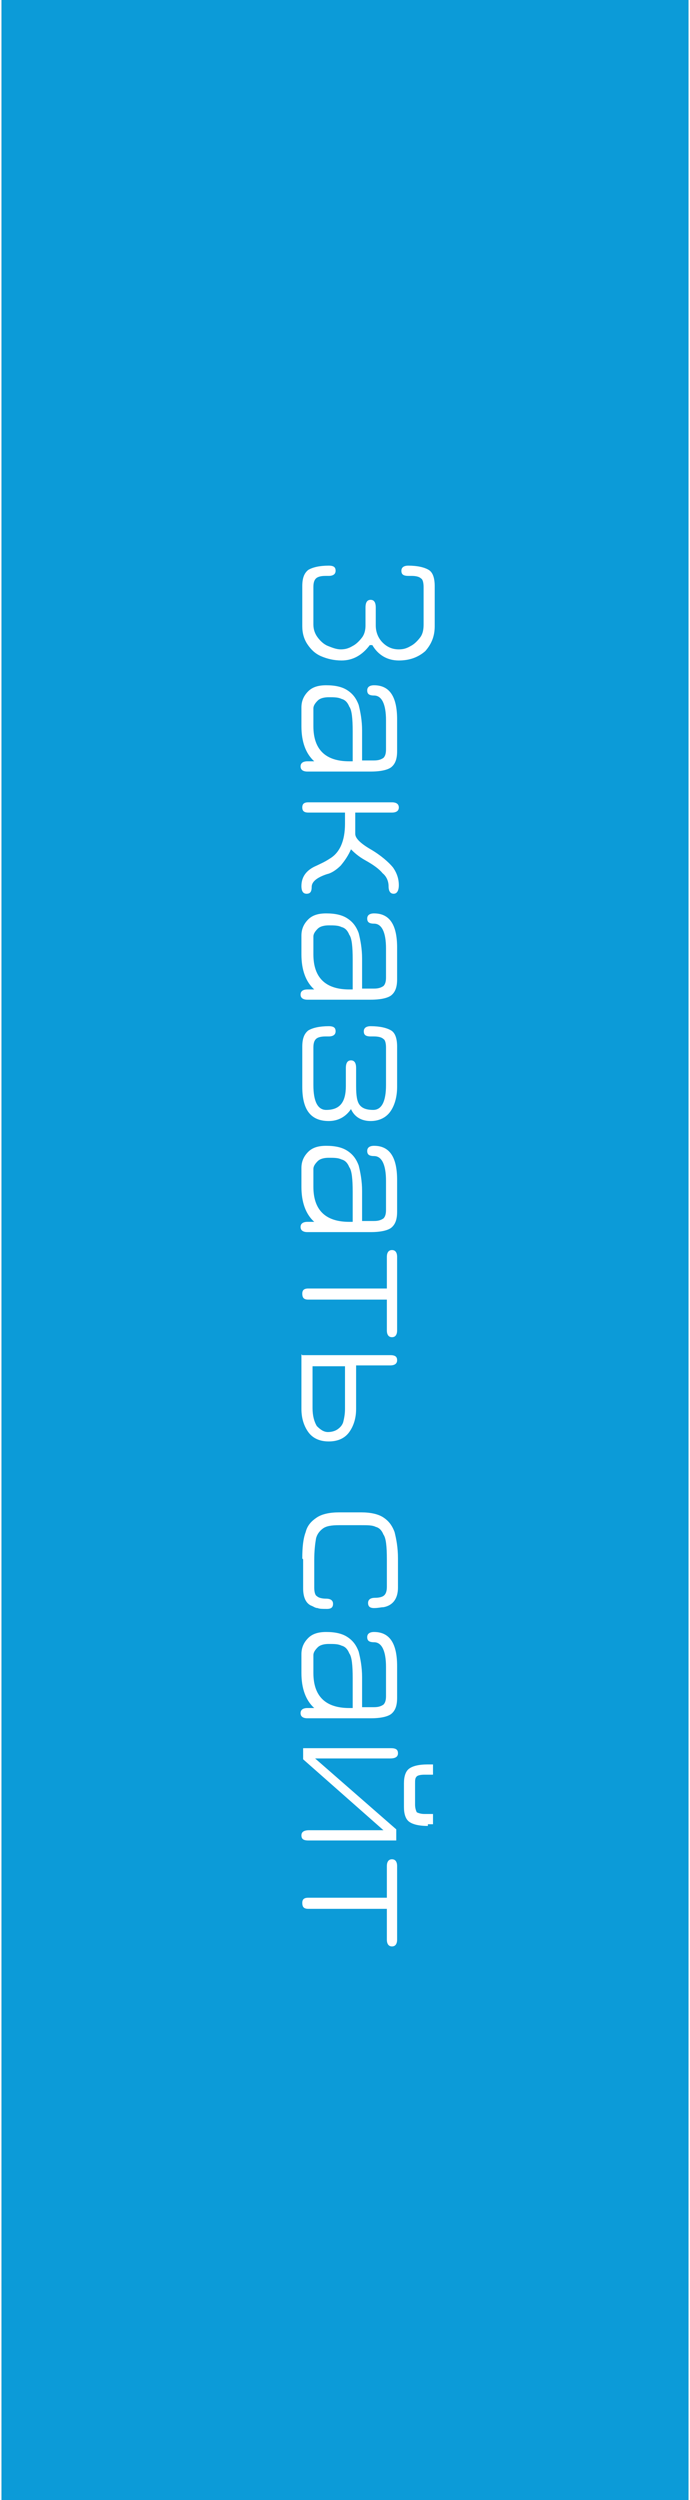 <?xml version="1.0" encoding="UTF-8"?>
<!DOCTYPE svg PUBLIC "-//W3C//DTD SVG 1.1//EN" "http://www.w3.org/Graphics/SVG/1.1/DTD/svg11.dtd">
<!-- Creator: CorelDRAW -->
<svg xmlns="http://www.w3.org/2000/svg" xml:space="preserve" width="61px" height="221px" shape-rendering="geometricPrecision" text-rendering="geometricPrecision" image-rendering="optimizeQuality" fill-rule="evenodd" clip-rule="evenodd"
viewBox="0 0 0.804 2.926"
 xmlns:xlink="http://www.w3.org/1999/xlink">
 <rect x="0" y="0" width="0.804" height="2.926" fill="#333333" stroke="none"/>
 <g id="Слой_x0020_1">
  <rect fill="#0C9BD8" stroke="#0C9BD8" stroke-width="0.008" x="0.004" y="0.004" width="0.796" height="2.919"/>
  <path fill="#ffffff" fill-rule="nonzero" d="M0.431 0.755c-0.009,0.012 -0.02,0.018 -0.033,0.018 -0.009,0 -0.017,-0.002 -0.024,-0.005 -0.007,-0.003 -0.012,-0.008 -0.016,-0.014 -0.004,-0.006 -0.006,-0.013 -0.006,-0.021l0 -0.047c0,-0.009 0.002,-0.015 0.007,-0.019 0.005,-0.003 0.013,-0.005 0.024,-0.005 0.006,0 0.008,0.002 0.008,0.006 0,0.004 -0.003,0.006 -0.008,0.006l-0.004 0c-0.005,0 -0.009,0.001 -0.011,0.003 -0.002,0.002 -0.003,0.005 -0.003,0.01l0 0.044c0,0.006 0.002,0.011 0.005,0.015 0.003,0.004 0.007,0.008 0.012,0.01 0.005,0.002 0.01,0.004 0.015,0.004 0.005,0 0.009,-0.001 0.014,-0.004 0.004,-0.002 0.008,-0.006 0.011,-0.01 0.003,-0.004 0.004,-0.009 0.004,-0.014l0 -0.021c0,-0.006 0.002,-0.009 0.006,-0.009 0.004,0 0.006,0.003 0.006,0.009l0 0.021c0,0.008 0.003,0.015 0.008,0.02 0.005,0.005 0.011,0.008 0.019,0.008 0.005,0 0.009,-0.001 0.014,-0.004 0.004,-0.002 0.008,-0.006 0.011,-0.01 0.003,-0.004 0.004,-0.009 0.004,-0.015l0 -0.044c0,-0.005 -0.001,-0.009 -0.003,-0.01 -0.002,-0.002 -0.006,-0.003 -0.011,-0.003l-0.004 0c-0.006,0 -0.008,-0.002 -0.008,-0.006 0,-0.004 0.003,-0.006 0.008,-0.006 0.011,0 0.019,0.002 0.024,0.005 0.005,0.003 0.007,0.01 0.007,0.019l0 0.047c0,0.012 -0.004,0.021 -0.011,0.029 -0.008,0.007 -0.018,0.011 -0.031,0.011 -0.013,0 -0.024,-0.006 -0.031,-0.018z"/>
  <path id="1" fill="#ffffff" fill-rule="nonzero" d="M0.436 0.802c0.018,0 0.027,0.013 0.027,0.04l0 0.037c0,0.009 -0.002,0.015 -0.007,0.019 -0.004,0.003 -0.012,0.005 -0.024,0.005l-0.074 0c-0.005,0 -0.008,-0.002 -0.008,-0.006 0,-0.004 0.003,-0.006 0.008,-0.006l0.008 0c-0.01,-0.009 -0.015,-0.023 -0.015,-0.041l0 -0.022c0,-0.008 0.003,-0.014 0.008,-0.019 0.005,-0.005 0.012,-0.007 0.021,-0.007 0.011,0 0.019,0.002 0.025,0.006 0.006,0.004 0.01,0.009 0.013,0.017 0.002,0.008 0.004,0.018 0.004,0.03l0 0.035 0.014 0c0.005,0 0.008,-0.001 0.011,-0.003 0.002,-0.002 0.003,-0.005 0.003,-0.01l0 -0.034c0,-0.019 -0.005,-0.029 -0.014,-0.029 -0.006,0 -0.008,-0.002 -0.008,-0.006 0,-0.004 0.003,-0.006 0.008,-0.006zm-0.071 0.048c0,0.027 0.014,0.041 0.042,0.041l0.004 0 0 -0.035c0,-0.015 -0.001,-0.025 -0.004,-0.029 -0.002,-0.005 -0.005,-0.008 -0.009,-0.009 -0.004,-0.002 -0.009,-0.002 -0.015,-0.002 -0.005,0 -0.01,0.001 -0.013,0.004 -0.003,0.003 -0.005,0.006 -0.005,0.009l0 0.022z"/>
  <path id="12" fill="#ffffff" fill-rule="nonzero" d="M0.414 0.95l0 0.026c0,0.005 0.006,0.011 0.018,0.018 0.012,0.007 0.021,0.015 0.026,0.021 0.005,0.007 0.007,0.014 0.007,0.021 0,0.006 -0.002,0.01 -0.006,0.01 -0.004,0 -0.006,-0.003 -0.006,-0.009 0,-0.005 -0.002,-0.011 -0.007,-0.015 -0.004,-0.005 -0.011,-0.01 -0.02,-0.015 -0.009,-0.005 -0.014,-0.01 -0.017,-0.013 -0.003,0.007 -0.007,0.013 -0.012,0.019 -0.005,0.005 -0.011,0.009 -0.016,0.01 -0.012,0.004 -0.018,0.009 -0.018,0.015 0,0.006 -0.002,0.008 -0.006,0.008 -0.004,0 -0.006,-0.003 -0.006,-0.009 0,-0.011 0.006,-0.019 0.018,-0.024 0.004,-0.002 0.009,-0.004 0.015,-0.008 0.012,-0.007 0.018,-0.021 0.018,-0.041l0 -0.013 -0.043 0c-0.005,0 -0.007,-0.002 -0.007,-0.006 0,-0.004 0.002,-0.006 0.007,-0.006l0.098 0c0.005,0 0.008,0.002 0.008,0.006 0,0.004 -0.003,0.006 -0.008,0.006l-0.043 0z"/>
  <path id="123" fill="#ffffff" fill-rule="nonzero" d="M0.436 1.069c0.018,0 0.027,0.013 0.027,0.04l0 0.037c0,0.009 -0.002,0.015 -0.007,0.019 -0.004,0.003 -0.012,0.005 -0.024,0.005l-0.074 0c-0.005,0 -0.008,-0.002 -0.008,-0.006 0,-0.004 0.003,-0.006 0.008,-0.006l0.008 0c-0.01,-0.009 -0.015,-0.023 -0.015,-0.041l0 -0.022c0,-0.008 0.003,-0.014 0.008,-0.019 0.005,-0.005 0.012,-0.007 0.021,-0.007 0.011,0 0.019,0.002 0.025,0.006 0.006,0.004 0.01,0.009 0.013,0.017 0.002,0.008 0.004,0.018 0.004,0.03l0 0.035 0.014 0c0.005,0 0.008,-0.001 0.011,-0.003 0.002,-0.002 0.003,-0.005 0.003,-0.01l0 -0.034c0,-0.019 -0.005,-0.029 -0.014,-0.029 -0.006,0 -0.008,-0.002 -0.008,-0.006 0,-0.004 0.003,-0.006 0.008,-0.006zm-0.071 0.048c0,0.027 0.014,0.041 0.042,0.041l0.004 0 0 -0.035c0,-0.015 -0.001,-0.025 -0.004,-0.029 -0.002,-0.005 -0.005,-0.008 -0.009,-0.009 -0.004,-0.002 -0.009,-0.002 -0.015,-0.002 -0.005,0 -0.01,0.001 -0.013,0.004 -0.003,0.003 -0.005,0.006 -0.005,0.009l0 0.022z"/>
  <path id="1234" fill="#ffffff" fill-rule="nonzero" d="M0.403 1.25c0,-0.006 0.002,-0.009 0.006,-0.009 0.004,0 0.006,0.003 0.006,0.009l0 0.021c0,0.011 0.001,0.018 0.004,0.022 0.003,0.004 0.008,0.006 0.016,0.006 0.01,0 0.015,-0.01 0.015,-0.029l0 -0.044c0,-0.005 -0.001,-0.009 -0.003,-0.01 -0.002,-0.002 -0.006,-0.003 -0.011,-0.003l-0.004 0c-0.006,0 -0.008,-0.002 -0.008,-0.006 0,-0.004 0.003,-0.006 0.008,-0.006 0.011,0 0.019,0.002 0.024,0.005 0.005,0.003 0.007,0.01 0.007,0.019l0 0.047c0,0.012 -0.003,0.022 -0.008,0.029 -0.005,0.007 -0.013,0.011 -0.023,0.011 -0.011,0 -0.019,-0.005 -0.023,-0.014 -0.006,0.009 -0.015,0.014 -0.026,0.014 -0.021,0 -0.031,-0.013 -0.031,-0.04l0 -0.047c0,-0.009 0.002,-0.015 0.007,-0.019 0.005,-0.003 0.013,-0.005 0.024,-0.005 0.006,0 0.008,0.002 0.008,0.006 0,0.004 -0.003,0.006 -0.008,0.006l-0.004 0c-0.005,0 -0.009,0.001 -0.011,0.003 -0.002,0.002 -0.003,0.005 -0.003,0.01l0 0.044c0,0.019 0.005,0.029 0.015,0.029 0.016,0 0.023,-0.009 0.023,-0.028l0 -0.021z"/>
  <path id="12345" fill="#ffffff" fill-rule="nonzero" d="M0.436 1.341c0.018,0 0.027,0.013 0.027,0.04l0 0.037c0,0.009 -0.002,0.015 -0.007,0.019 -0.004,0.003 -0.012,0.005 -0.024,0.005l-0.074 0c-0.005,0 -0.008,-0.002 -0.008,-0.006 0,-0.004 0.003,-0.006 0.008,-0.006l0.008 0c-0.01,-0.009 -0.015,-0.023 -0.015,-0.041l0 -0.022c0,-0.008 0.003,-0.014 0.008,-0.019 0.005,-0.005 0.012,-0.007 0.021,-0.007 0.011,0 0.019,0.002 0.025,0.006 0.006,0.004 0.01,0.009 0.013,0.017 0.002,0.008 0.004,0.018 0.004,0.03l0 0.035 0.014 0c0.005,0 0.008,-0.001 0.011,-0.003 0.002,-0.002 0.003,-0.005 0.003,-0.01l0 -0.034c0,-0.019 -0.005,-0.029 -0.014,-0.029 -0.006,0 -0.008,-0.002 -0.008,-0.006 0,-0.004 0.003,-0.006 0.008,-0.006zm-0.071 0.048c0,0.027 0.014,0.041 0.042,0.041l0.004 0 0 -0.035c0,-0.015 -0.001,-0.025 -0.004,-0.029 -0.002,-0.005 -0.005,-0.008 -0.009,-0.009 -0.004,-0.002 -0.009,-0.002 -0.015,-0.002 -0.005,0 -0.01,0.001 -0.013,0.004 -0.003,0.003 -0.005,0.006 -0.005,0.009l0 0.022z"/>
  <path id="123456" fill="#ffffff" fill-rule="nonzero" d="M0.463 1.557c0,0.005 -0.002,0.008 -0.006,0.008 -0.004,0 -0.006,-0.003 -0.006,-0.008l0 -0.036 -0.092 0c-0.005,0 -0.007,-0.002 -0.007,-0.007 0,-0.004 0.002,-0.006 0.007,-0.006l0 0 0.092 0 0 -0.037c0,-0.005 0.002,-0.008 0.006,-0.008 0.004,0 0.006,0.003 0.006,0.008l0 0.086z"/>
  <path id="1234567" fill="#ffffff" fill-rule="nonzero" d="M0.352 1.586l0.103 0c0.006,0 0.008,0.002 0.008,0.006 0,0.004 -0.003,0.006 -0.008,0.006l-0.04 0 0 0.051c0,0.011 -0.003,0.02 -0.008,0.027 -0.005,0.007 -0.013,0.011 -0.024,0.011 -0.011,0 -0.019,-0.004 -0.024,-0.011 -0.005,-0.007 -0.008,-0.016 -0.008,-0.027l0 -0.064zm0.012 0.062c0,0.009 0.002,0.016 0.005,0.021 0.004,0.004 0.008,0.007 0.013,0.007 0.004,0 0.008,-0.001 0.011,-0.003 0.003,-0.002 0.006,-0.005 0.007,-0.009 0.001,-0.004 0.002,-0.009 0.002,-0.015l0 -0.05 -0.038 0 0 0.05z"/>
  <path id="12345678" fill="#ffffff" fill-rule="nonzero" d="M0.352 1.824c0,-0.013 0.001,-0.023 0.004,-0.031 0.002,-0.008 0.007,-0.013 0.013,-0.017 0.006,-0.004 0.015,-0.006 0.026,-0.006l0.026 0c0.011,0 0.02,0.002 0.026,0.006 0.006,0.004 0.01,0.009 0.013,0.017 0.002,0.008 0.004,0.018 0.004,0.031l0 0.034c0,0.013 -0.006,0.021 -0.017,0.023 -0.003,0 -0.006,0.001 -0.011,0.001 -0.005,0 -0.007,-0.002 -0.007,-0.006 0,-0.004 0.003,-0.006 0.008,-0.006 0.005,0 0.009,-0.001 0.011,-0.003 0.002,-0.002 0.003,-0.005 0.003,-0.01l0 -0.032c0,-0.015 -0.001,-0.025 -0.004,-0.029 -0.002,-0.005 -0.005,-0.008 -0.009,-0.009 -0.004,-0.002 -0.009,-0.002 -0.017,-0.002l-0.026 0c-0.009,0 -0.015,0.001 -0.019,0.004 -0.004,0.003 -0.007,0.007 -0.008,0.012 -0.001,0.006 -0.002,0.014 -0.002,0.025l0 0.032c0,0.005 0.001,0.009 0.003,0.01 0.002,0.002 0.006,0.003 0.011,0.003 0.005,0 0.008,0.002 0.008,0.006 0,0.004 -0.002,0.006 -0.007,0.006 -0.005,0 -0.009,-0 -0.011,-0.001 -0.003,-0 -0.005,-0.002 -0.008,-0.003 -0.006,-0.003 -0.009,-0.01 -0.009,-0.02l0 -0.034z"/>
  <path id="123456789" fill="#ffffff" fill-rule="nonzero" d="M0.436 1.91c0.018,0 0.027,0.013 0.027,0.04l0 0.037c0,0.009 -0.002,0.015 -0.007,0.019 -0.004,0.003 -0.012,0.005 -0.024,0.005l-0.074 0c-0.005,0 -0.008,-0.002 -0.008,-0.006 0,-0.004 0.003,-0.006 0.008,-0.006l0.008 0c-0.01,-0.009 -0.015,-0.023 -0.015,-0.041l0 -0.022c0,-0.008 0.003,-0.014 0.008,-0.019 0.005,-0.005 0.012,-0.007 0.021,-0.007 0.011,0 0.019,0.002 0.025,0.006 0.006,0.004 0.01,0.009 0.013,0.017 0.002,0.008 0.004,0.018 0.004,0.03l0 0.035 0.014 0c0.005,0 0.008,-0.001 0.011,-0.003 0.002,-0.002 0.003,-0.005 0.003,-0.01l0 -0.034c0,-0.019 -0.005,-0.029 -0.014,-0.029 -0.006,0 -0.008,-0.002 -0.008,-0.006 0,-0.004 0.003,-0.006 0.008,-0.006zm-0.071 0.048c0,0.027 0.014,0.041 0.042,0.041l0.004 0 0 -0.035c0,-0.015 -0.001,-0.025 -0.004,-0.029 -0.002,-0.005 -0.005,-0.008 -0.009,-0.009 -0.004,-0.002 -0.009,-0.002 -0.015,-0.002 -0.005,0 -0.01,0.001 -0.013,0.004 -0.003,0.003 -0.005,0.006 -0.005,0.009l0 0.022z"/>
  <path id="12345678910" fill="#ffffff" fill-rule="nonzero" d="M0.499 2.137c-0.011,0 -0.018,-0.002 -0.022,-0.005 -0.004,-0.003 -0.006,-0.009 -0.006,-0.017l0 -0.028c0,-0.008 0.002,-0.014 0.006,-0.017 0.004,-0.003 0.011,-0.005 0.022,-0.005l0.006 0 0 0.012 -0.01 0c-0.005,0 -0.008,0.001 -0.009,0.002 -0.002,0.002 -0.002,0.004 -0.002,0.009l0 0.024c0,0.004 0.001,0.007 0.002,0.009 0.002,0.001 0.005,0.002 0.009,0.002l0.01 0 0 0.012 -0.006 0zm-0.037 0.017l-0.103 0c-0.006,0 -0.008,-0.002 -0.008,-0.006 0,-0.004 0.003,-0.006 0.009,-0.006l0.087 0 -0.094 -0.083 0 -0.013 0.103 0c0.006,0 0.008,0.002 0.008,0.006 0,0.004 -0.003,0.006 -0.009,0.006l-0.088 0 0.095 0.083 0 0.013z"/>
  <path id="1234567891011" fill="#ffffff" fill-rule="nonzero" d="M0.463 2.27c0,0.005 -0.002,0.008 -0.006,0.008 -0.004,0 -0.006,-0.003 -0.006,-0.008l0 -0.036 -0.092 0c-0.005,0 -0.007,-0.002 -0.007,-0.007 0,-0.004 0.002,-0.006 0.007,-0.006l0 0 0.092 0 0 -0.037c0,-0.005 0.002,-0.008 0.006,-0.008 0.004,0 0.006,0.003 0.006,0.008l0 0.086z"/>
 </g>
</svg>
